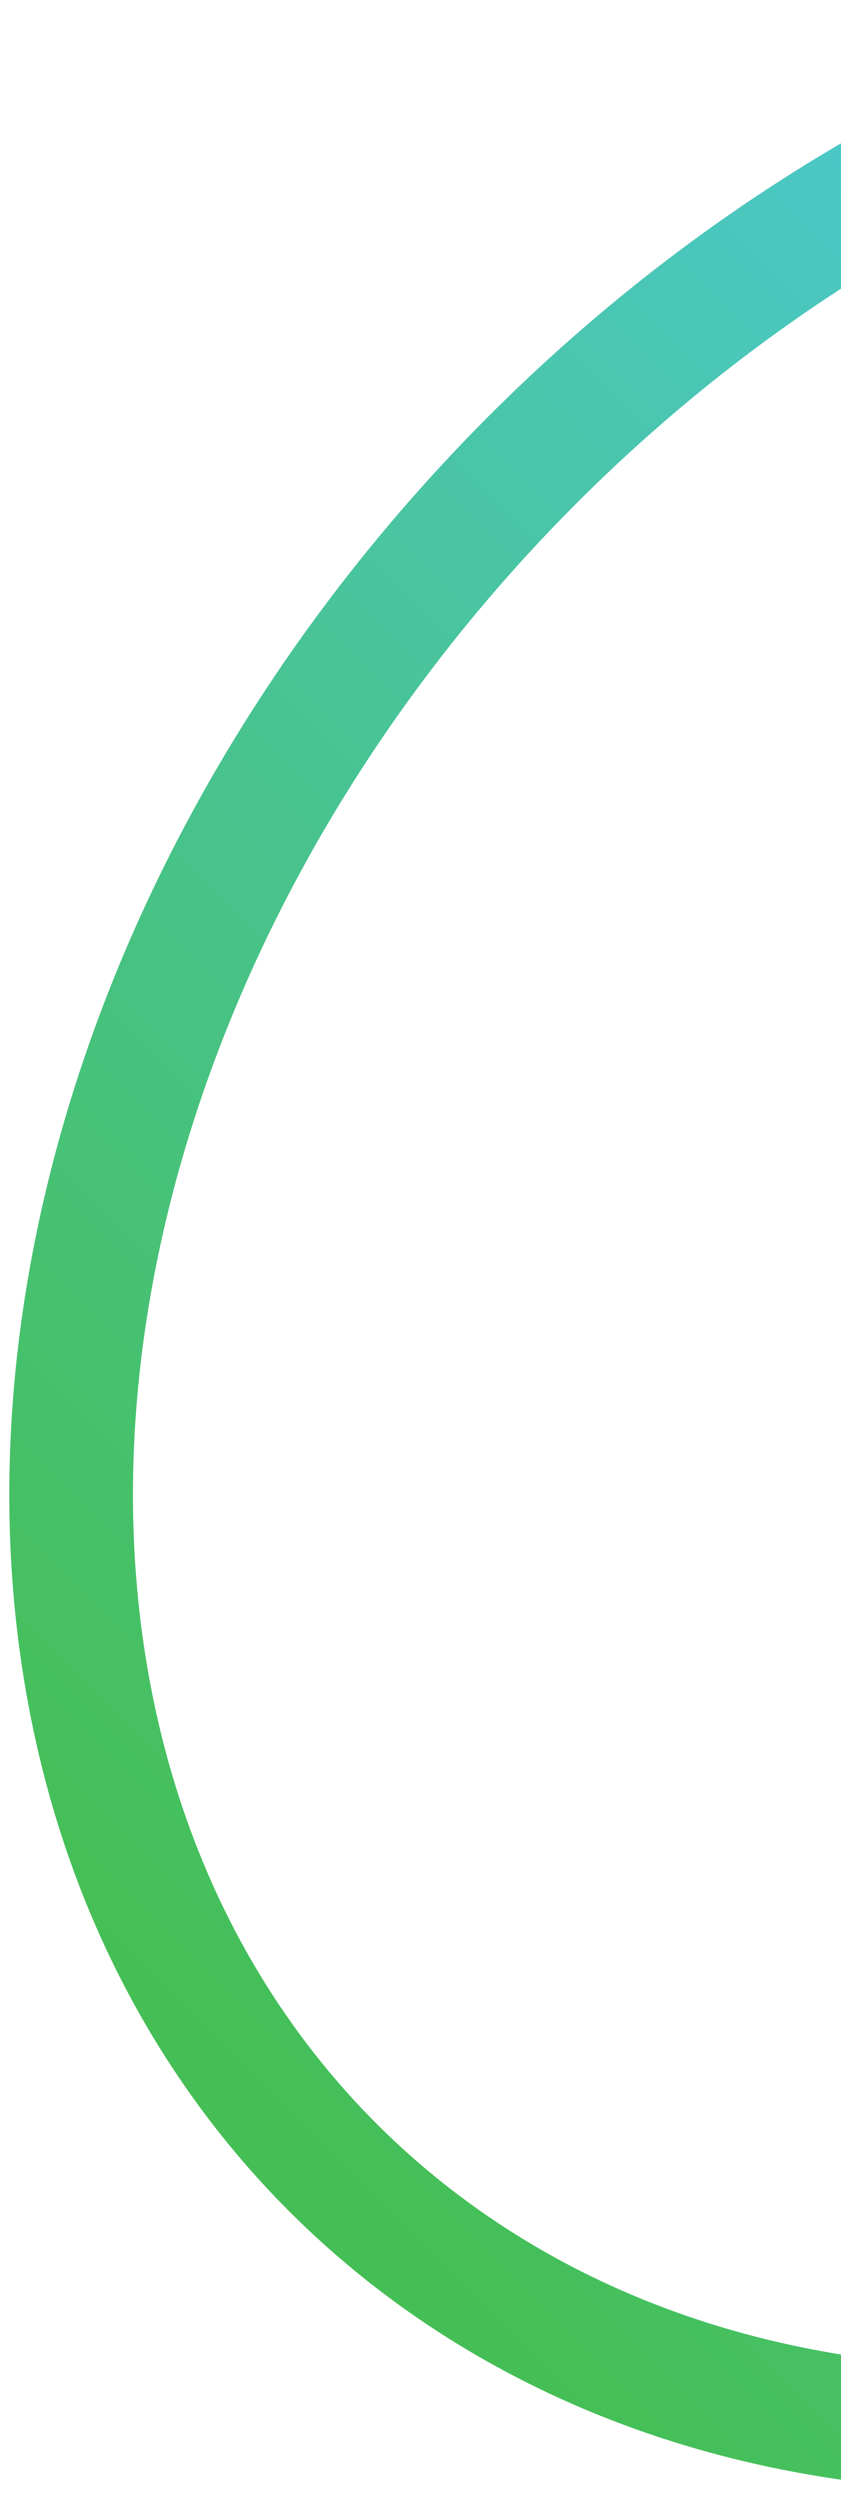 <svg width="68" height="202" viewBox="0 0 68 202" fill="none" xmlns="http://www.w3.org/2000/svg">
<ellipse cx="104.015" cy="98.016" rx="86.143" ry="109.042" transform="rotate(45 104.015 98.016)" stroke="url(#paint0_linear_350_101)" stroke-width="10" stroke-miterlimit="10"/>
<defs>
<linearGradient id="paint0_linear_350_101" x1="104.015" y1="-11.025" x2="104.015" y2="207.058" gradientUnits="userSpaceOnUse">
<stop stop-color="#4ECCFF"/>
<stop offset="1" stop-color="#45BF55"/>
</linearGradient>
</defs>
</svg>
